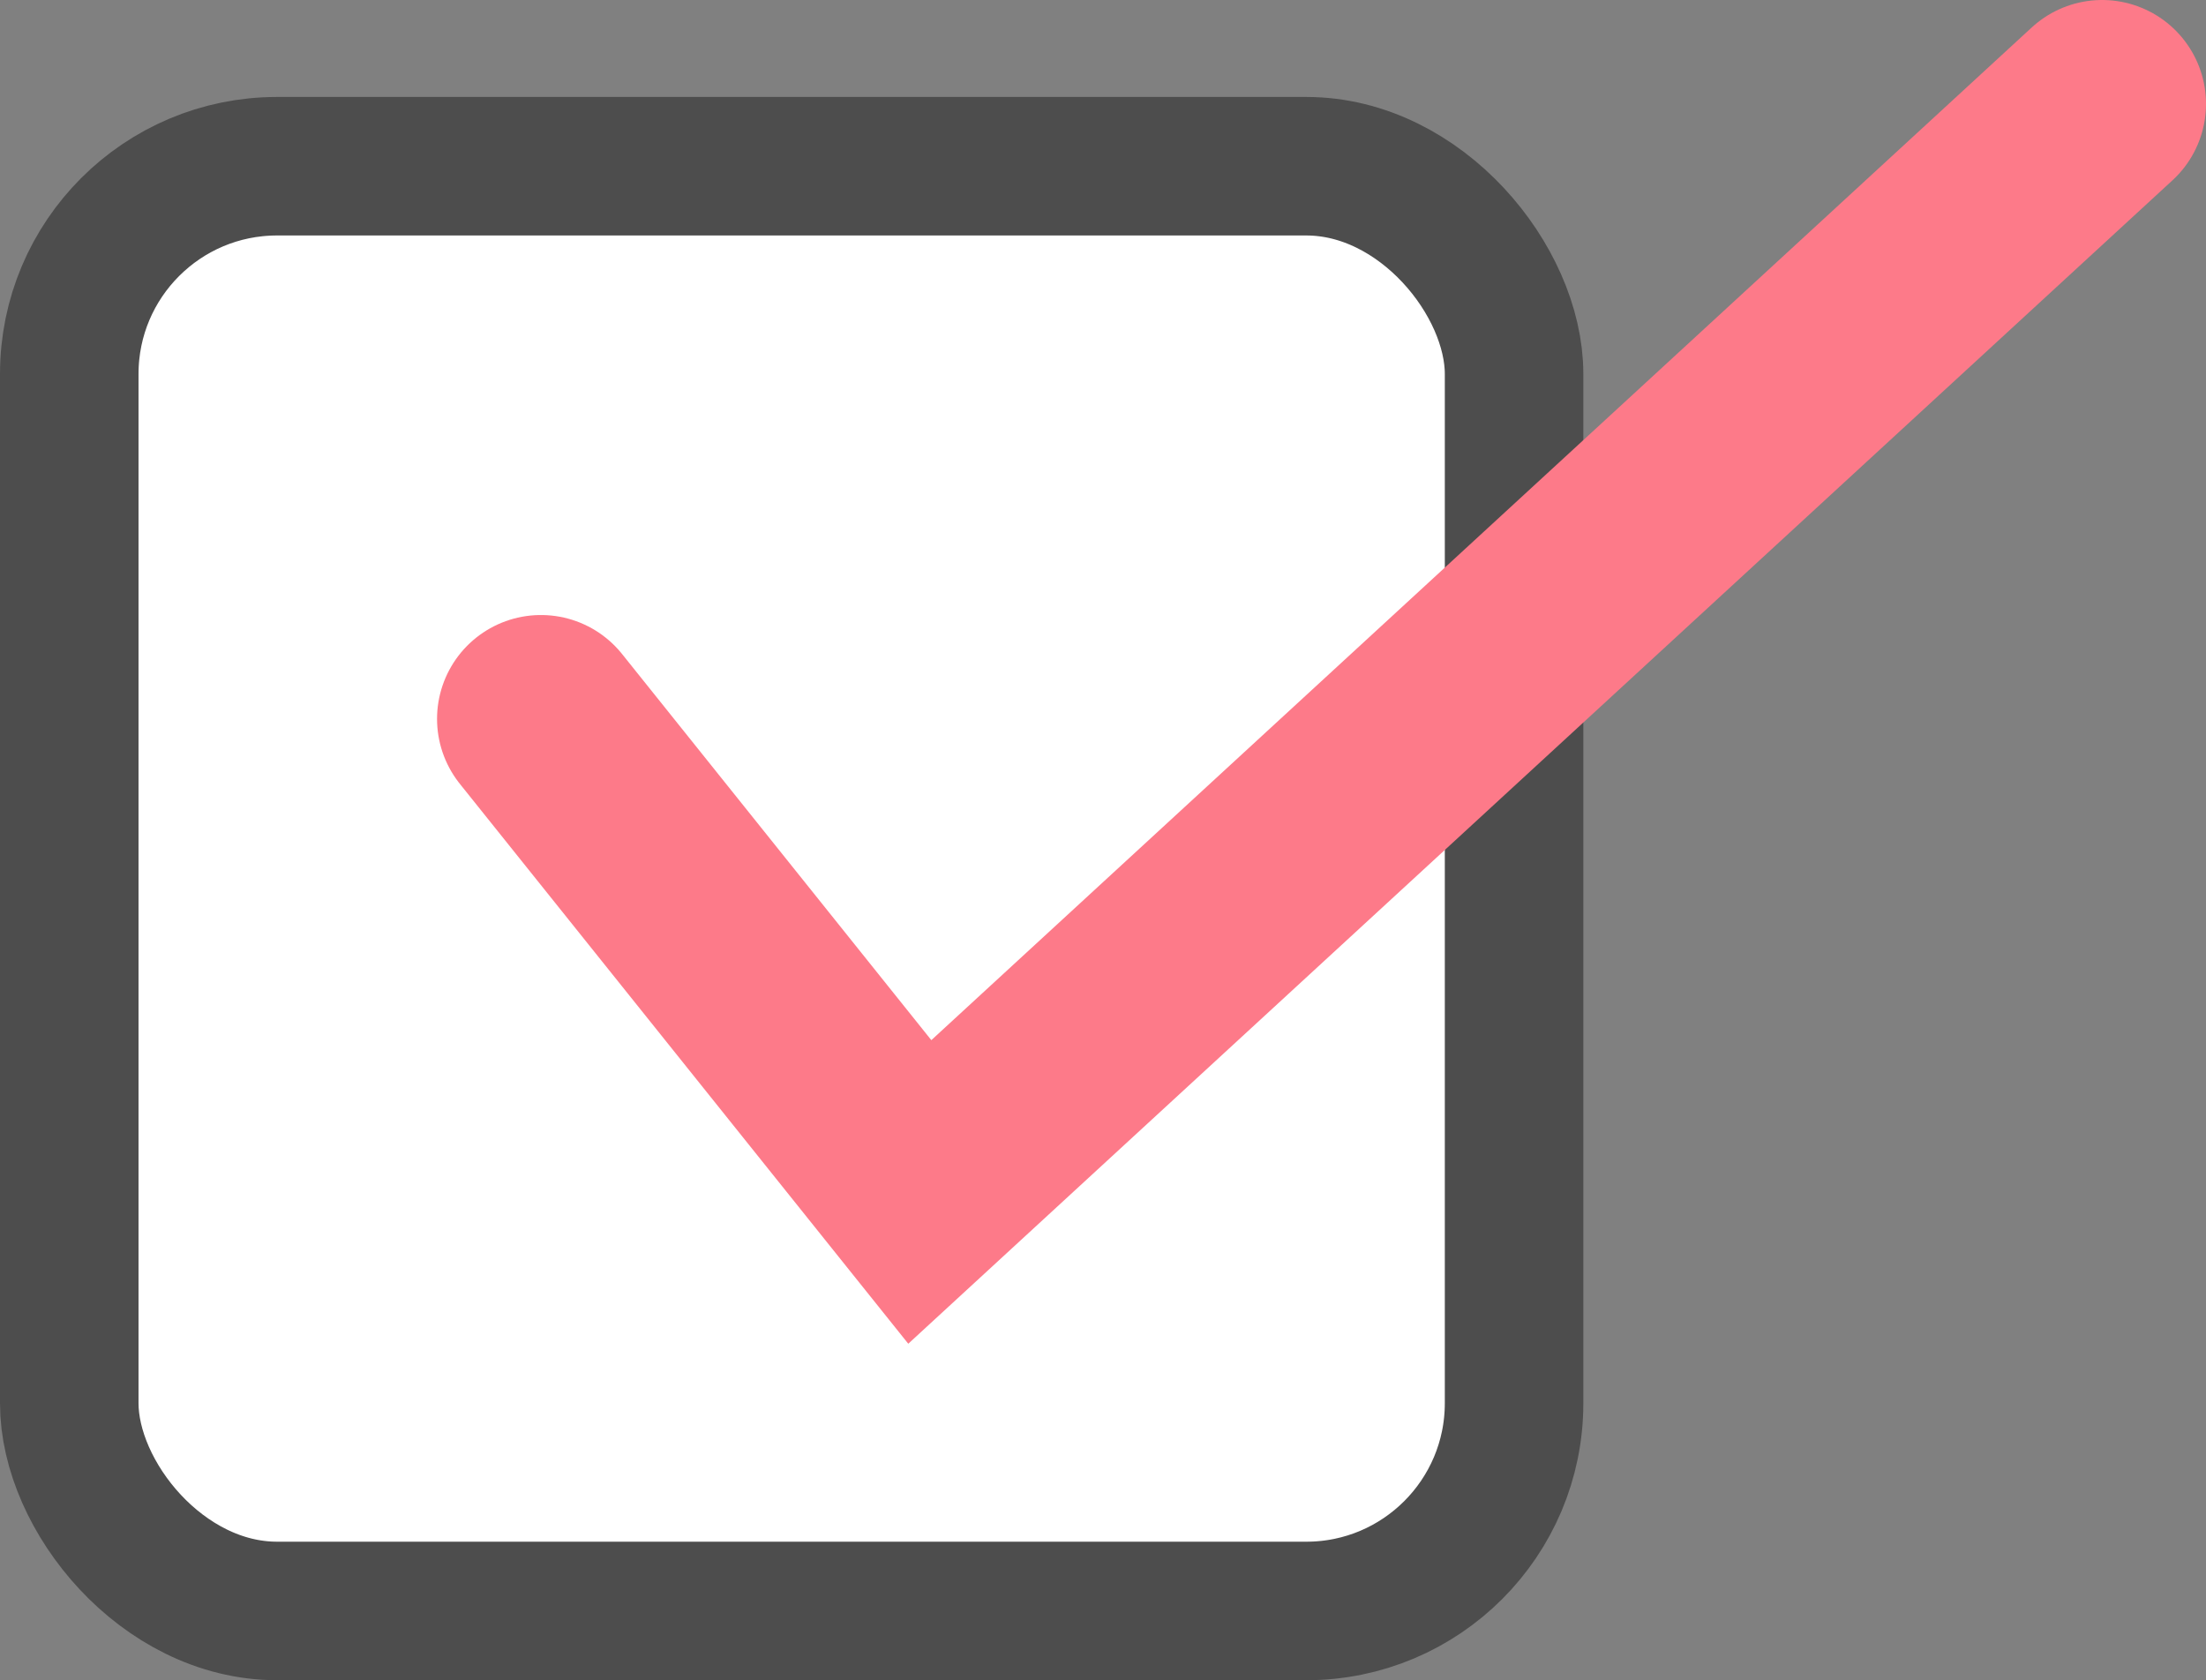 <svg xmlns="http://www.w3.org/2000/svg" viewBox="0 0 318.5 242.6"><rect x="0" y="0" width="318.5" height="242.6" fill="#808080" stroke="none"/><g data-name="レイヤー_1"><rect x="10" y="24" width="208.6" height="208.6" rx="30" ry="30" style="fill:#fff"/><rect x="10" y="24" width="208.6" height="208.6" rx="30" ry="30" style="fill:none;stroke-miterlimit:10;stroke:#4d4d4d;stroke-width:20px"/><path style="stroke:#fd7a89;stroke-linecap:round;stroke-width:30px;fill:none;stroke-miterlimit:10" d="m78.1 103.8 54.7 68.3L303.5 15"/></g></svg>